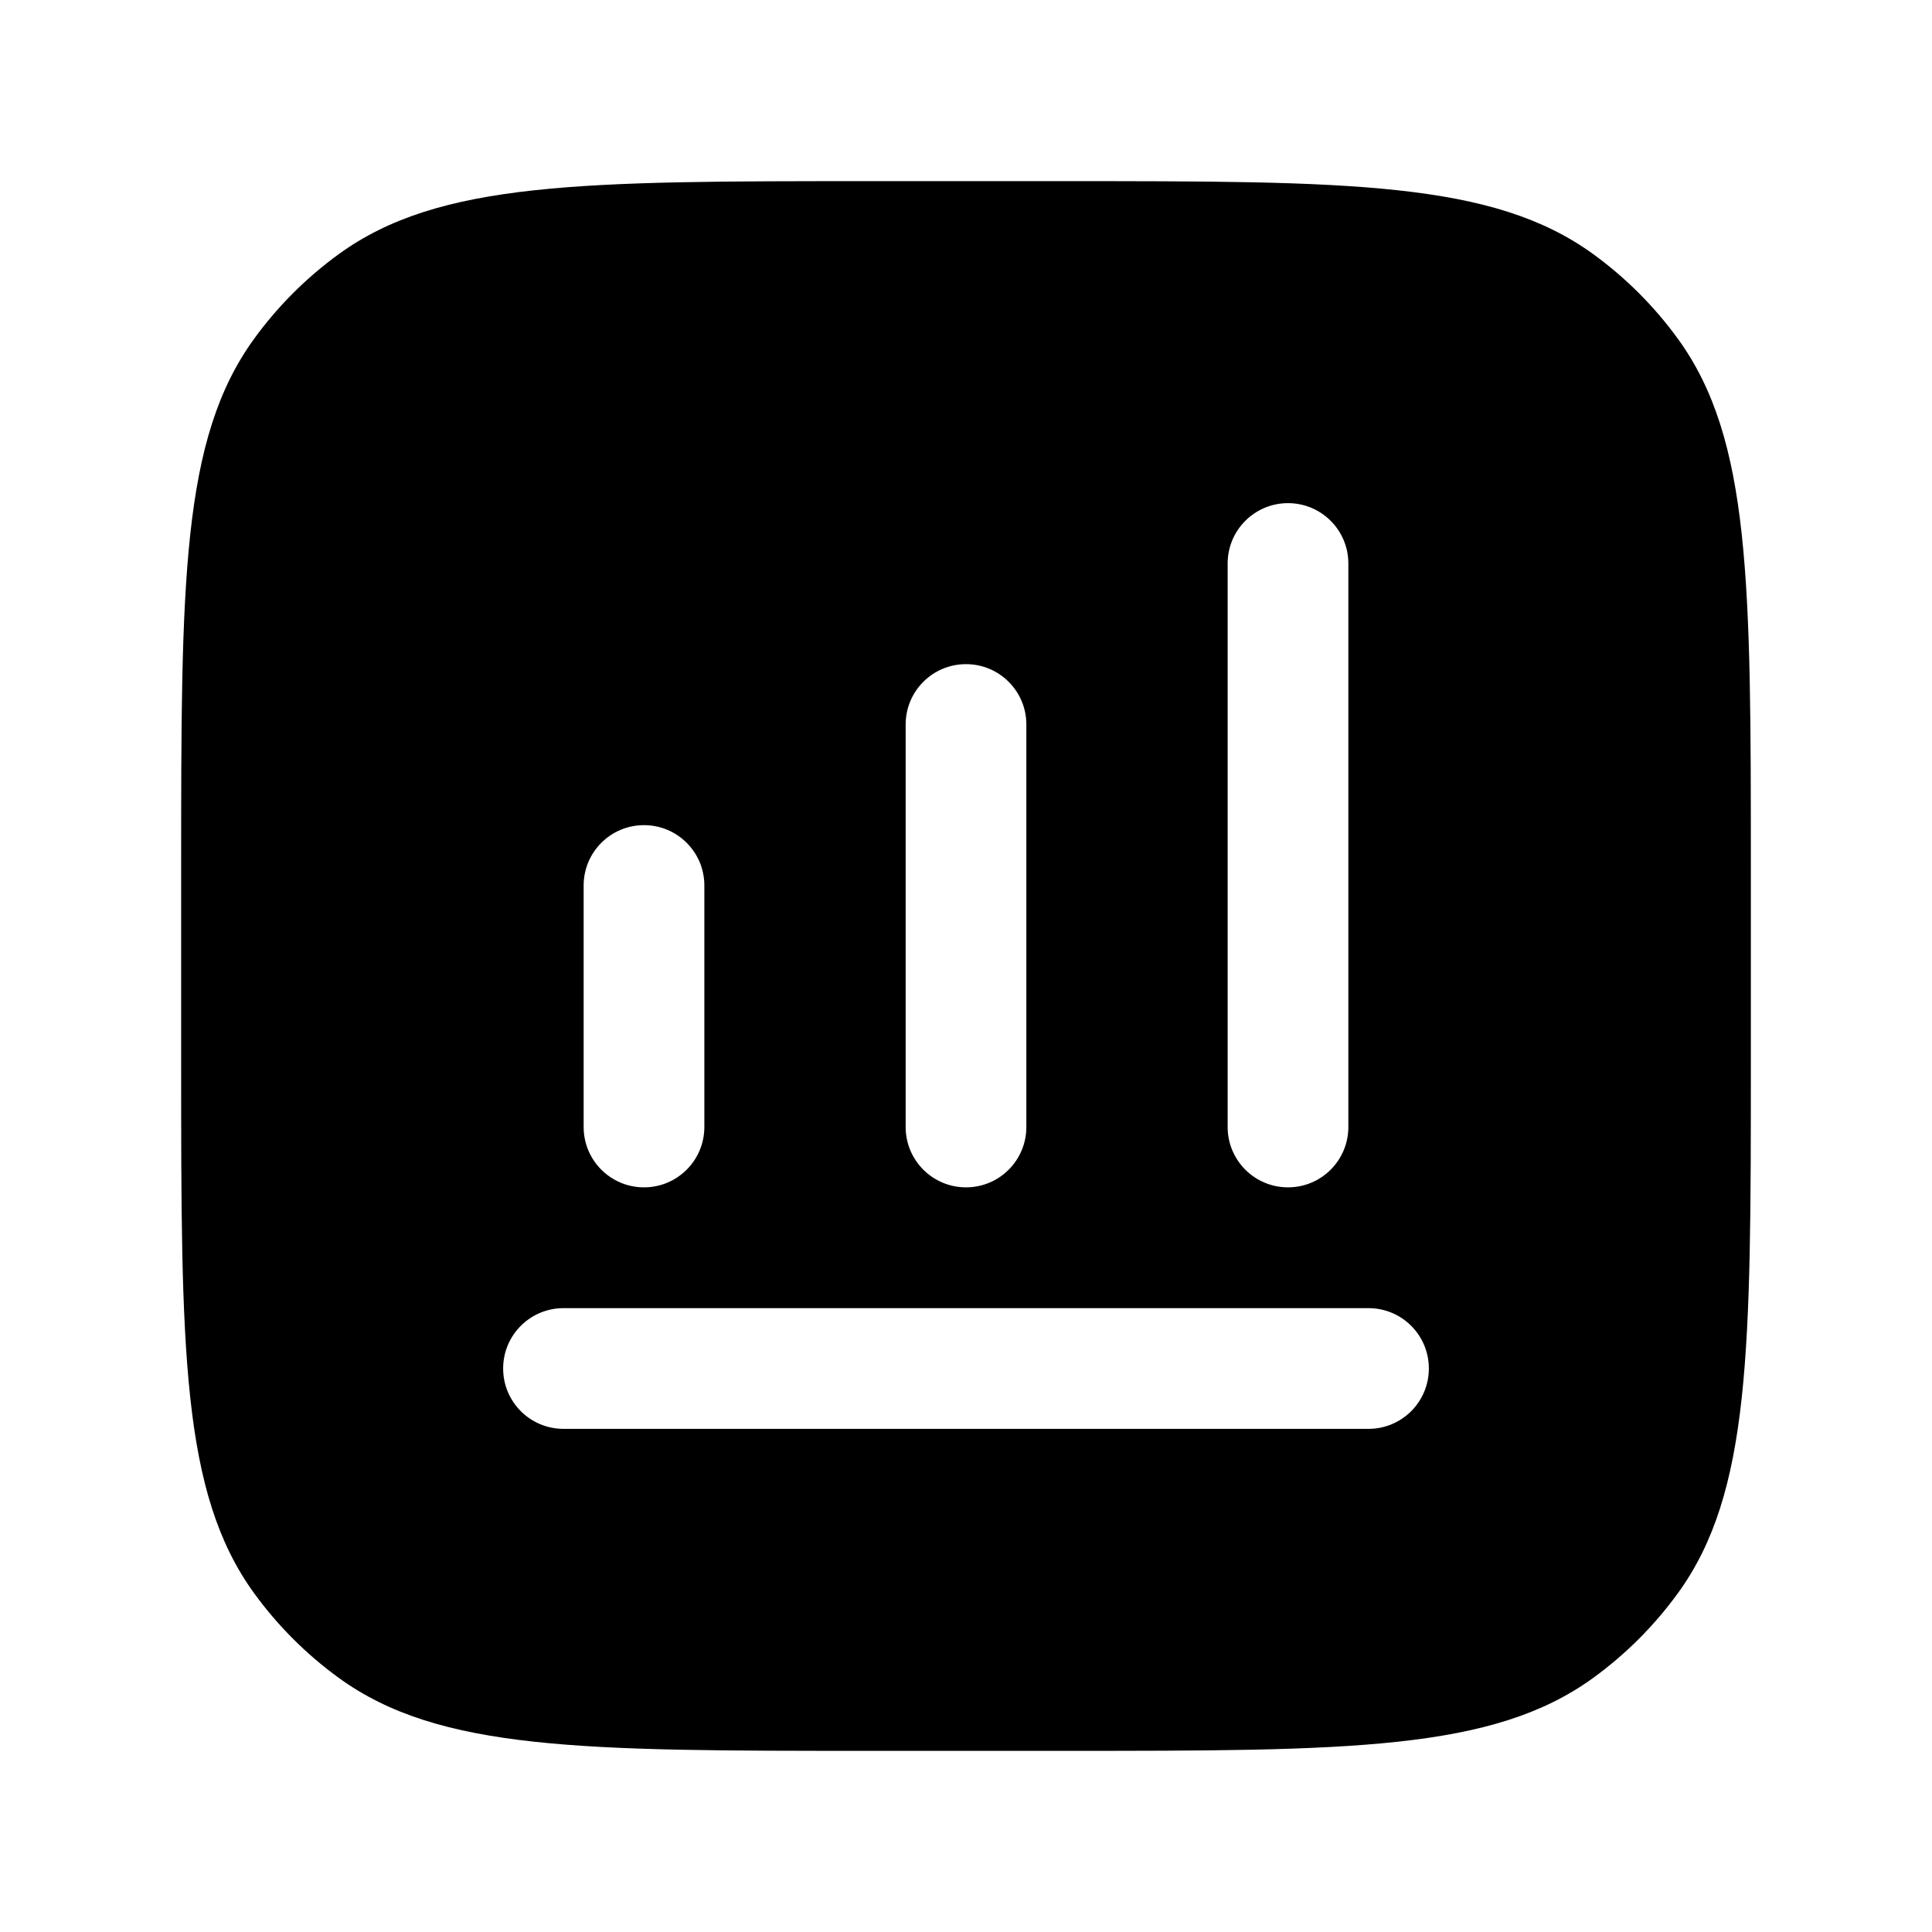 <svg width="42" height="42" viewBox="0 0 42 42" fill="none" xmlns="http://www.w3.org/2000/svg">
<path fill-rule="evenodd" clip-rule="evenodd" d="M18.9 3.938H23.1C29.334 3.938 32.451 3.938 34.636 5.525C35.342 6.038 35.962 6.658 36.475 7.364C38.062 9.549 38.062 12.666 38.062 18.9V23.1C38.062 29.334 38.062 32.451 36.475 34.636C35.962 35.342 35.342 35.962 34.636 36.475C32.451 38.062 29.334 38.062 23.1 38.062H18.9C12.666 38.062 9.549 38.062 7.364 36.475C6.658 35.962 6.038 35.342 5.525 34.636C3.938 32.451 3.938 29.334 3.938 23.1V18.9C3.938 12.666 3.938 9.549 5.525 7.364C6.038 6.658 6.658 6.038 7.364 5.525C9.549 3.938 12.666 3.938 18.9 3.938ZM29.312 12.25C29.312 11.525 28.725 10.938 28 10.938C27.275 10.938 26.688 11.525 26.688 12.25V24.5C26.688 25.225 27.275 25.812 28 25.812C28.725 25.812 29.312 25.225 29.312 24.5V12.25ZM22.312 15.75C22.312 15.025 21.725 14.438 21 14.438C20.275 14.438 19.688 15.025 19.688 15.75V24.5C19.688 25.225 20.275 25.812 21 25.812C21.725 25.812 22.312 25.225 22.312 24.5V15.75ZM15.312 19.25C15.312 18.525 14.725 17.938 14 17.938C13.275 17.938 12.688 18.525 12.688 19.25V24.5C12.688 25.225 13.275 25.812 14 25.812C14.725 25.812 15.312 25.225 15.312 24.5V19.25ZM12.25 28.438C11.525 28.438 10.938 29.025 10.938 29.75C10.938 30.475 11.525 31.062 12.25 31.062H29.75C30.475 31.062 31.062 30.475 31.062 29.75C31.062 29.025 30.475 28.438 29.75 28.438H12.25Z" fill="black"/>
</svg>
